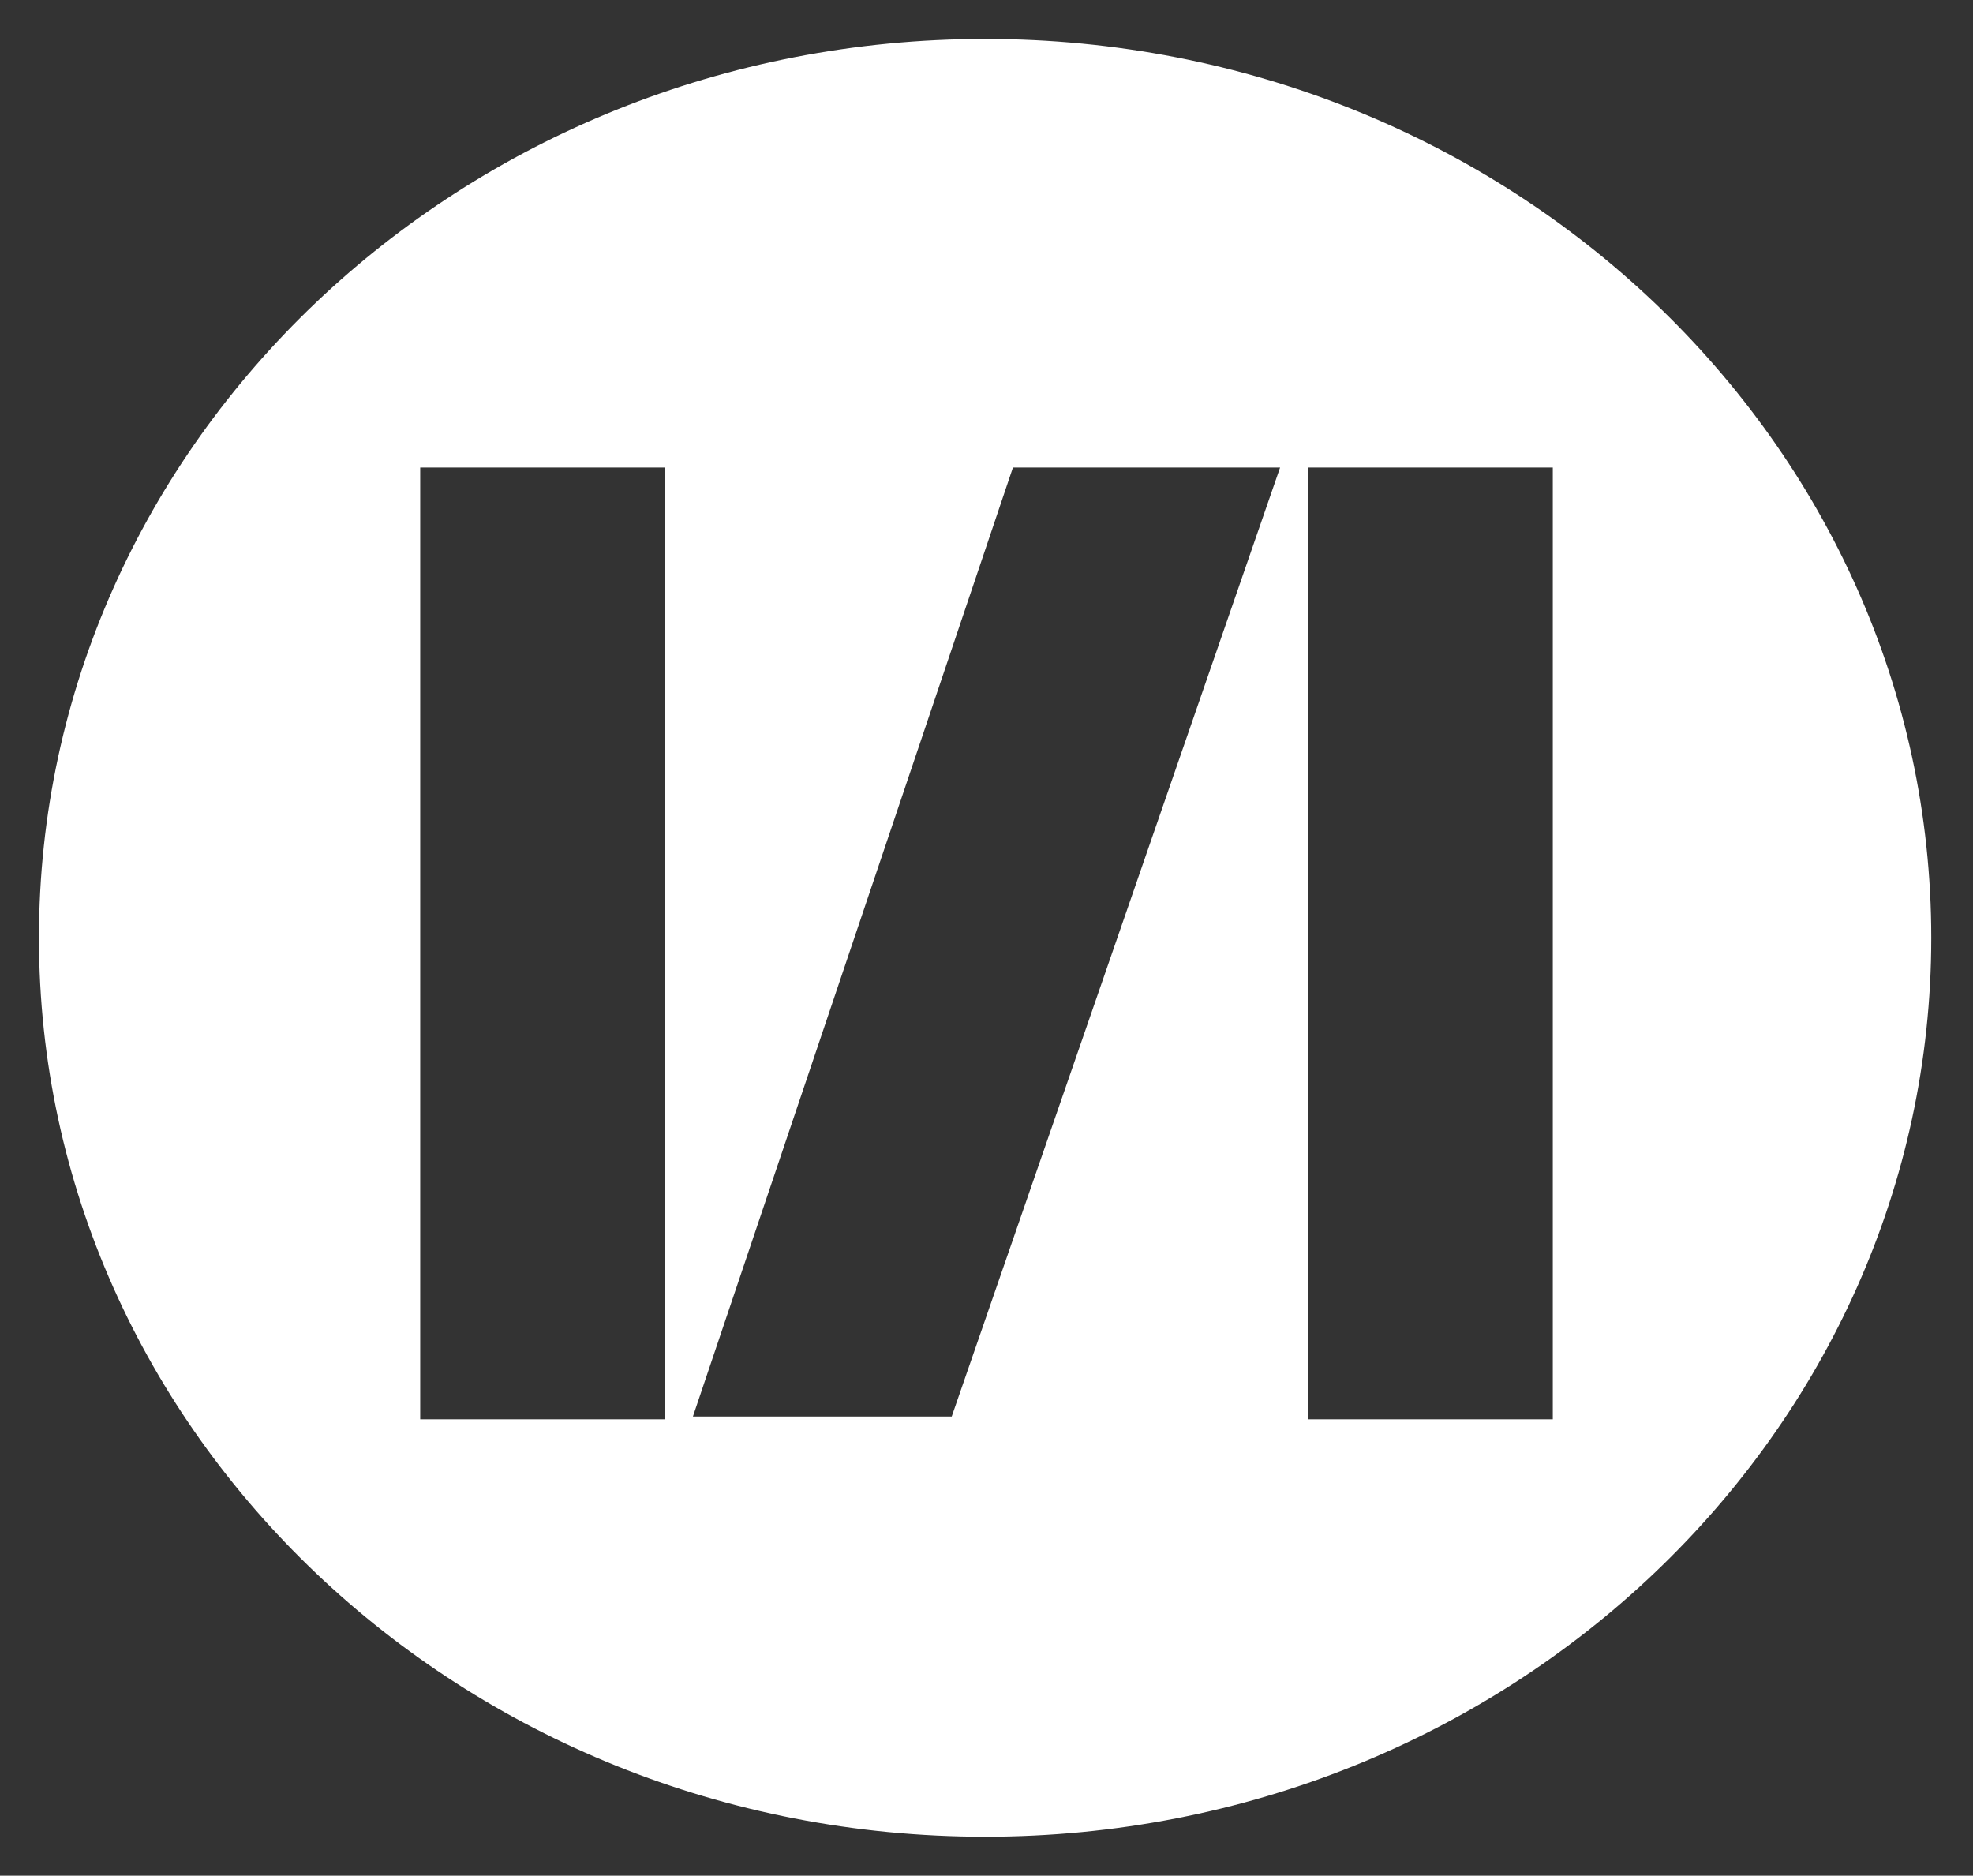 <svg xmlns="http://www.w3.org/2000/svg" xmlns:xlink="http://www.w3.org/1999/xlink" viewBox="0 0 70.9 67.4" enable-background="new 0 0 70.9 67.4" xml:space="preserve">
<rect x="0" y="0" width="70.9" height="67.4" fill="#333333" stroke="none"/>
<path fill="#FFFFFF" d="M35.4,1.4c-18.8,0-34,14.5-34,32.3s15.2,32.3,34,32.3c18.8,0,34-14.5,34-32.3S54.2,1.4,35.4,1.4z M23.9,51
	h-8.8V16.8h8.8V51z M34.2,50.9h-9.3l11.5-34.1H46L34.2,50.9z M55.8,51H47V16.8h8.8V51z"/>
</svg>
